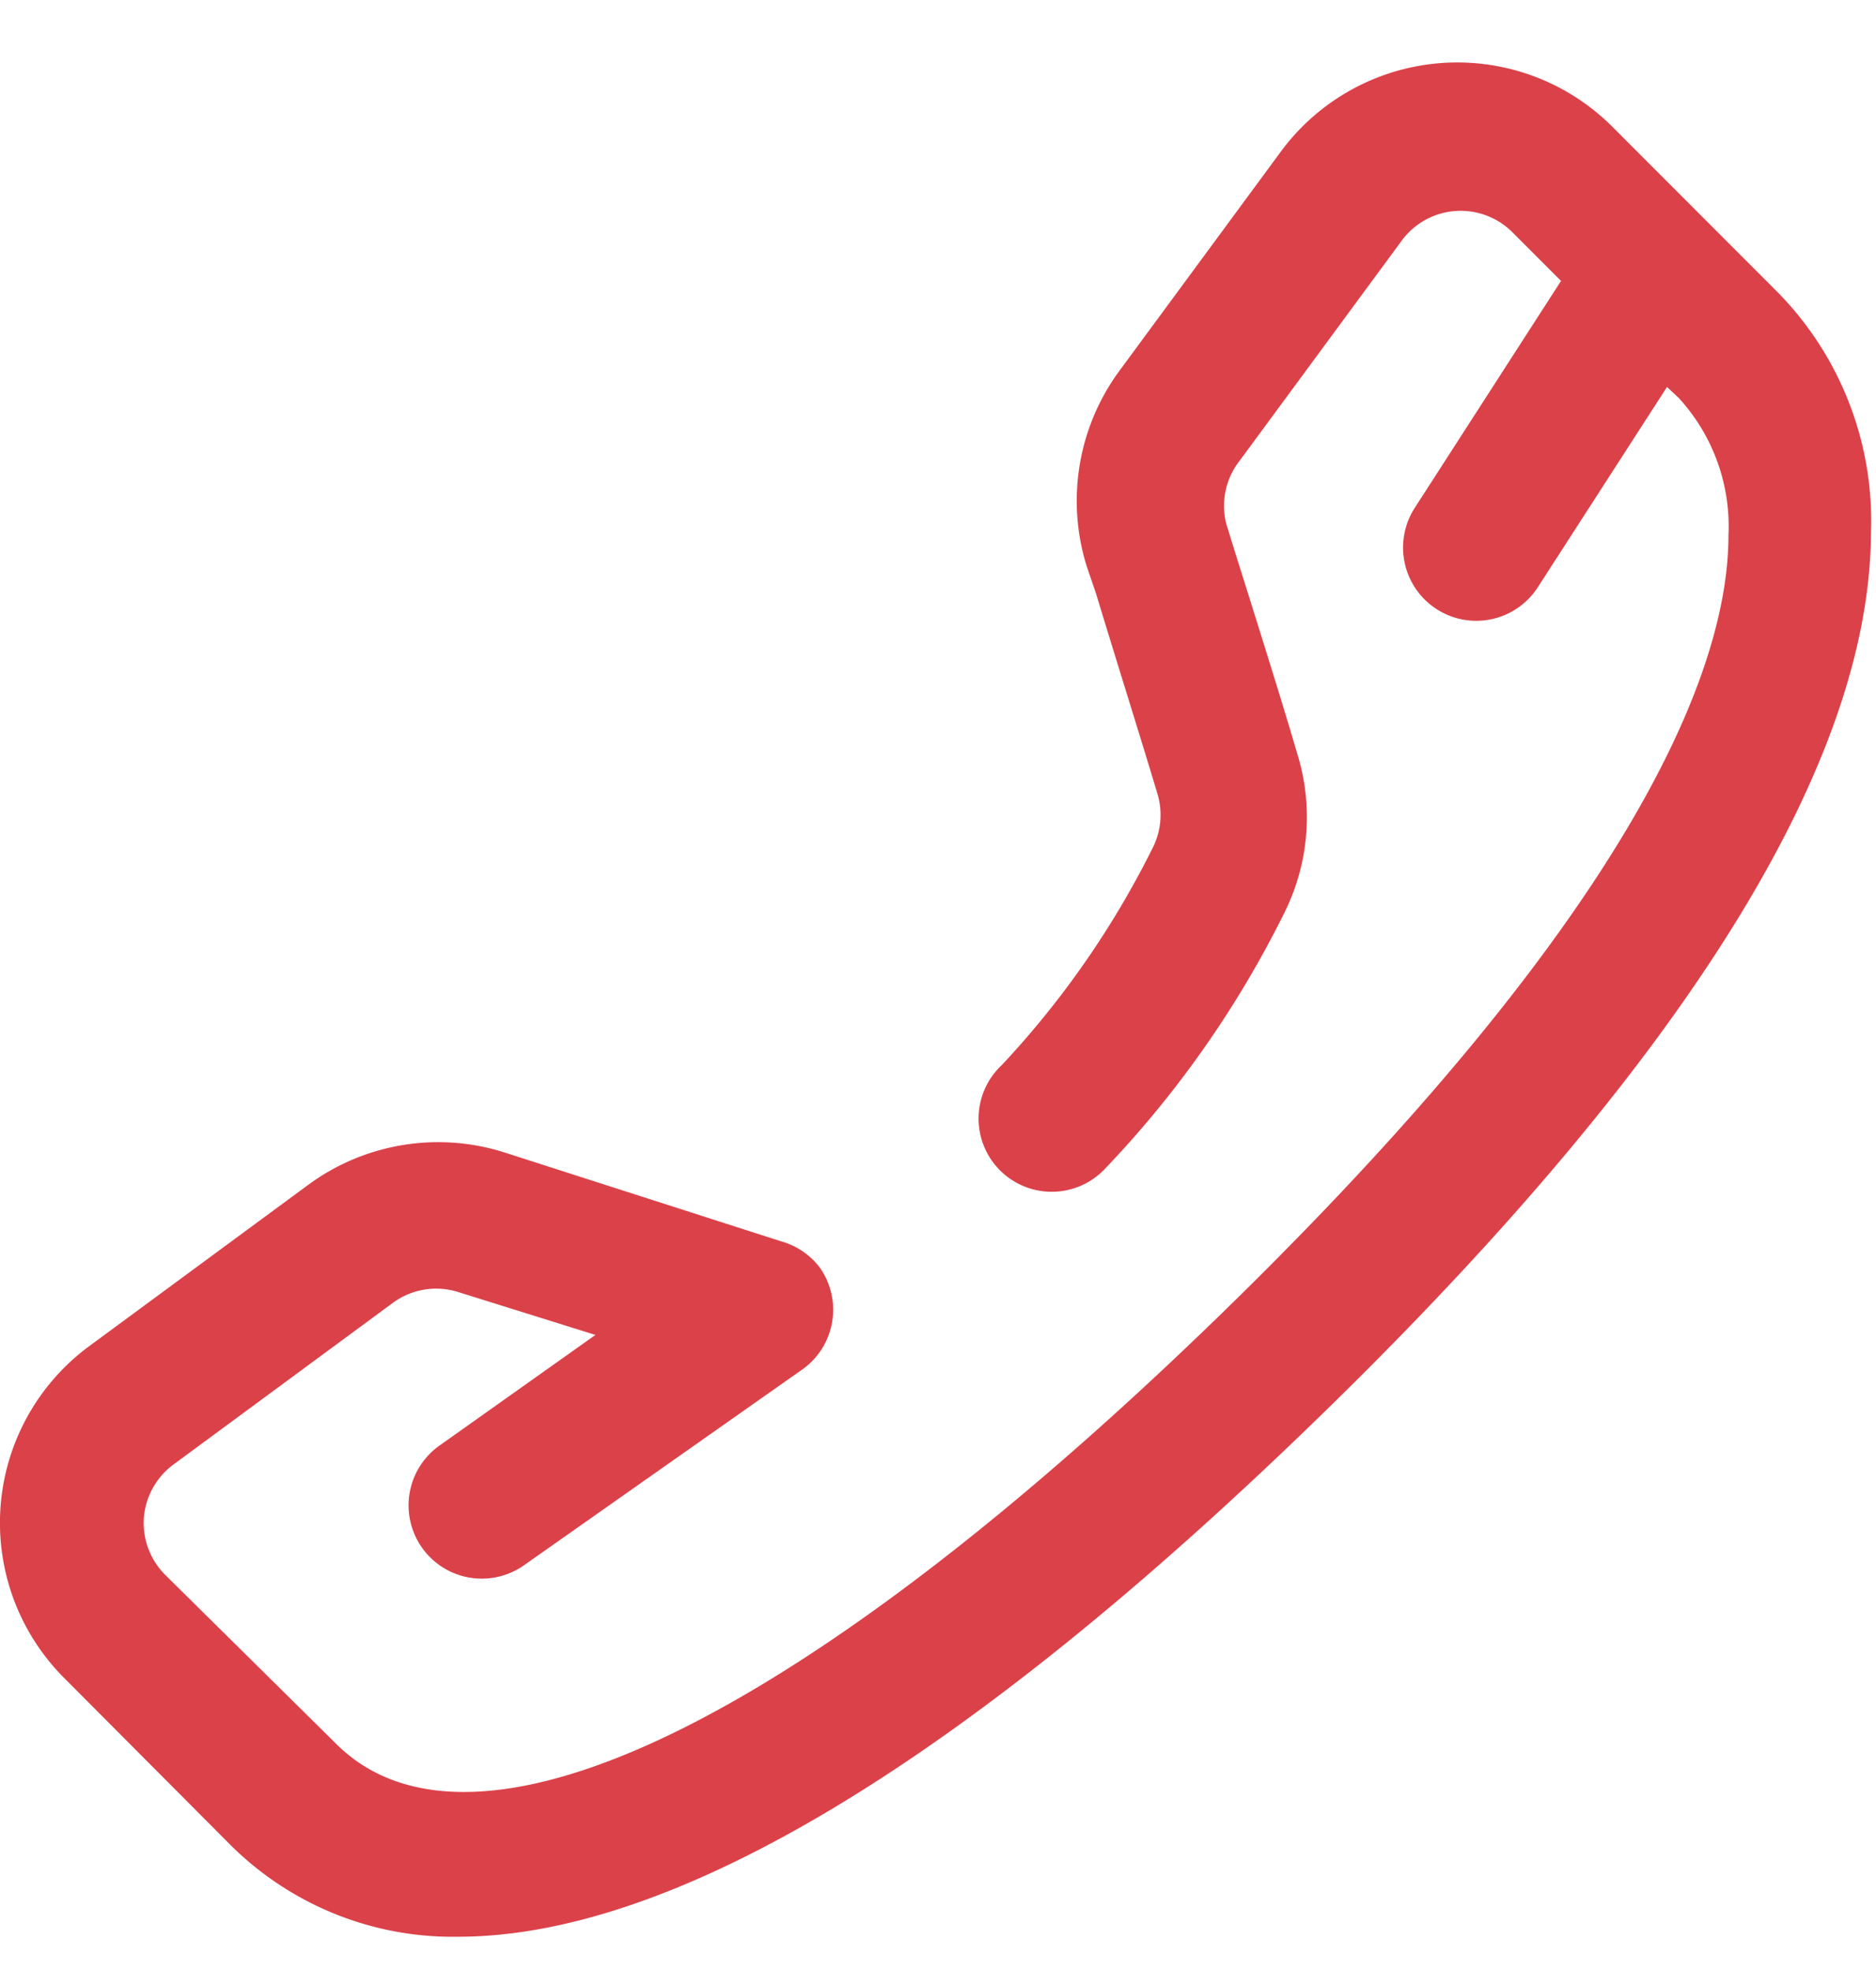 <svg xmlns="http://www.w3.org/2000/svg" width="20" height="21" viewBox="0 0 20 21"><g><g><path fill="#db4149" d="M18.956 3.118l-1.769-1.77a2.338 2.338 0 0 0-3.537.274l-1.722 2.337a2.338 2.338 0 0 0-.343 2.073l.101.296c.21.694.483 1.559.655 2.135a.78.78 0 0 1-.04.546 9.694 9.694 0 0 1-1.62 2.338.78.78 0 1 0 1.099 1.106 11.018 11.018 0 0 0 1.916-2.735c.26-.526.308-1.131.133-1.691-.164-.561-.444-1.45-.662-2.143l-.094-.304a.78.78 0 0 1 .148-.678l1.722-2.337a.78.78 0 0 1 1.177-.094l.522.522-1.558 2.416a.78.78 0 0 0 1.309.85l1.379-2.136.125.117c.365.398.556.925.53 1.465 0 1.371-.928 3.896-5.245 8.135-4.527 4.442-8.12 6.234-9.608 4.73L1.76 16.778a.78.78 0 0 1-.226-.608.78.78 0 0 1 .319-.569L4.19 13.88a.78.78 0 0 1 .685-.117l1.473.46-1.66 1.177a.78.78 0 1 0 .897 1.278l2.96-2.081a.78.78 0 0 0 .196-1.09.78.78 0 0 0-.413-.281l-2.962-.951a2.338 2.338 0 0 0-2.072.343L.956 14.339a2.338 2.338 0 0 0-.273 3.538l1.77 1.776a3.359 3.359 0 0 0 2.43.982c1.964 0 4.925-1.364 9.351-5.704 3.772-3.701 5.696-6.81 5.712-9.242a3.475 3.475 0 0 0-.99-2.571z"/></g></g></svg>